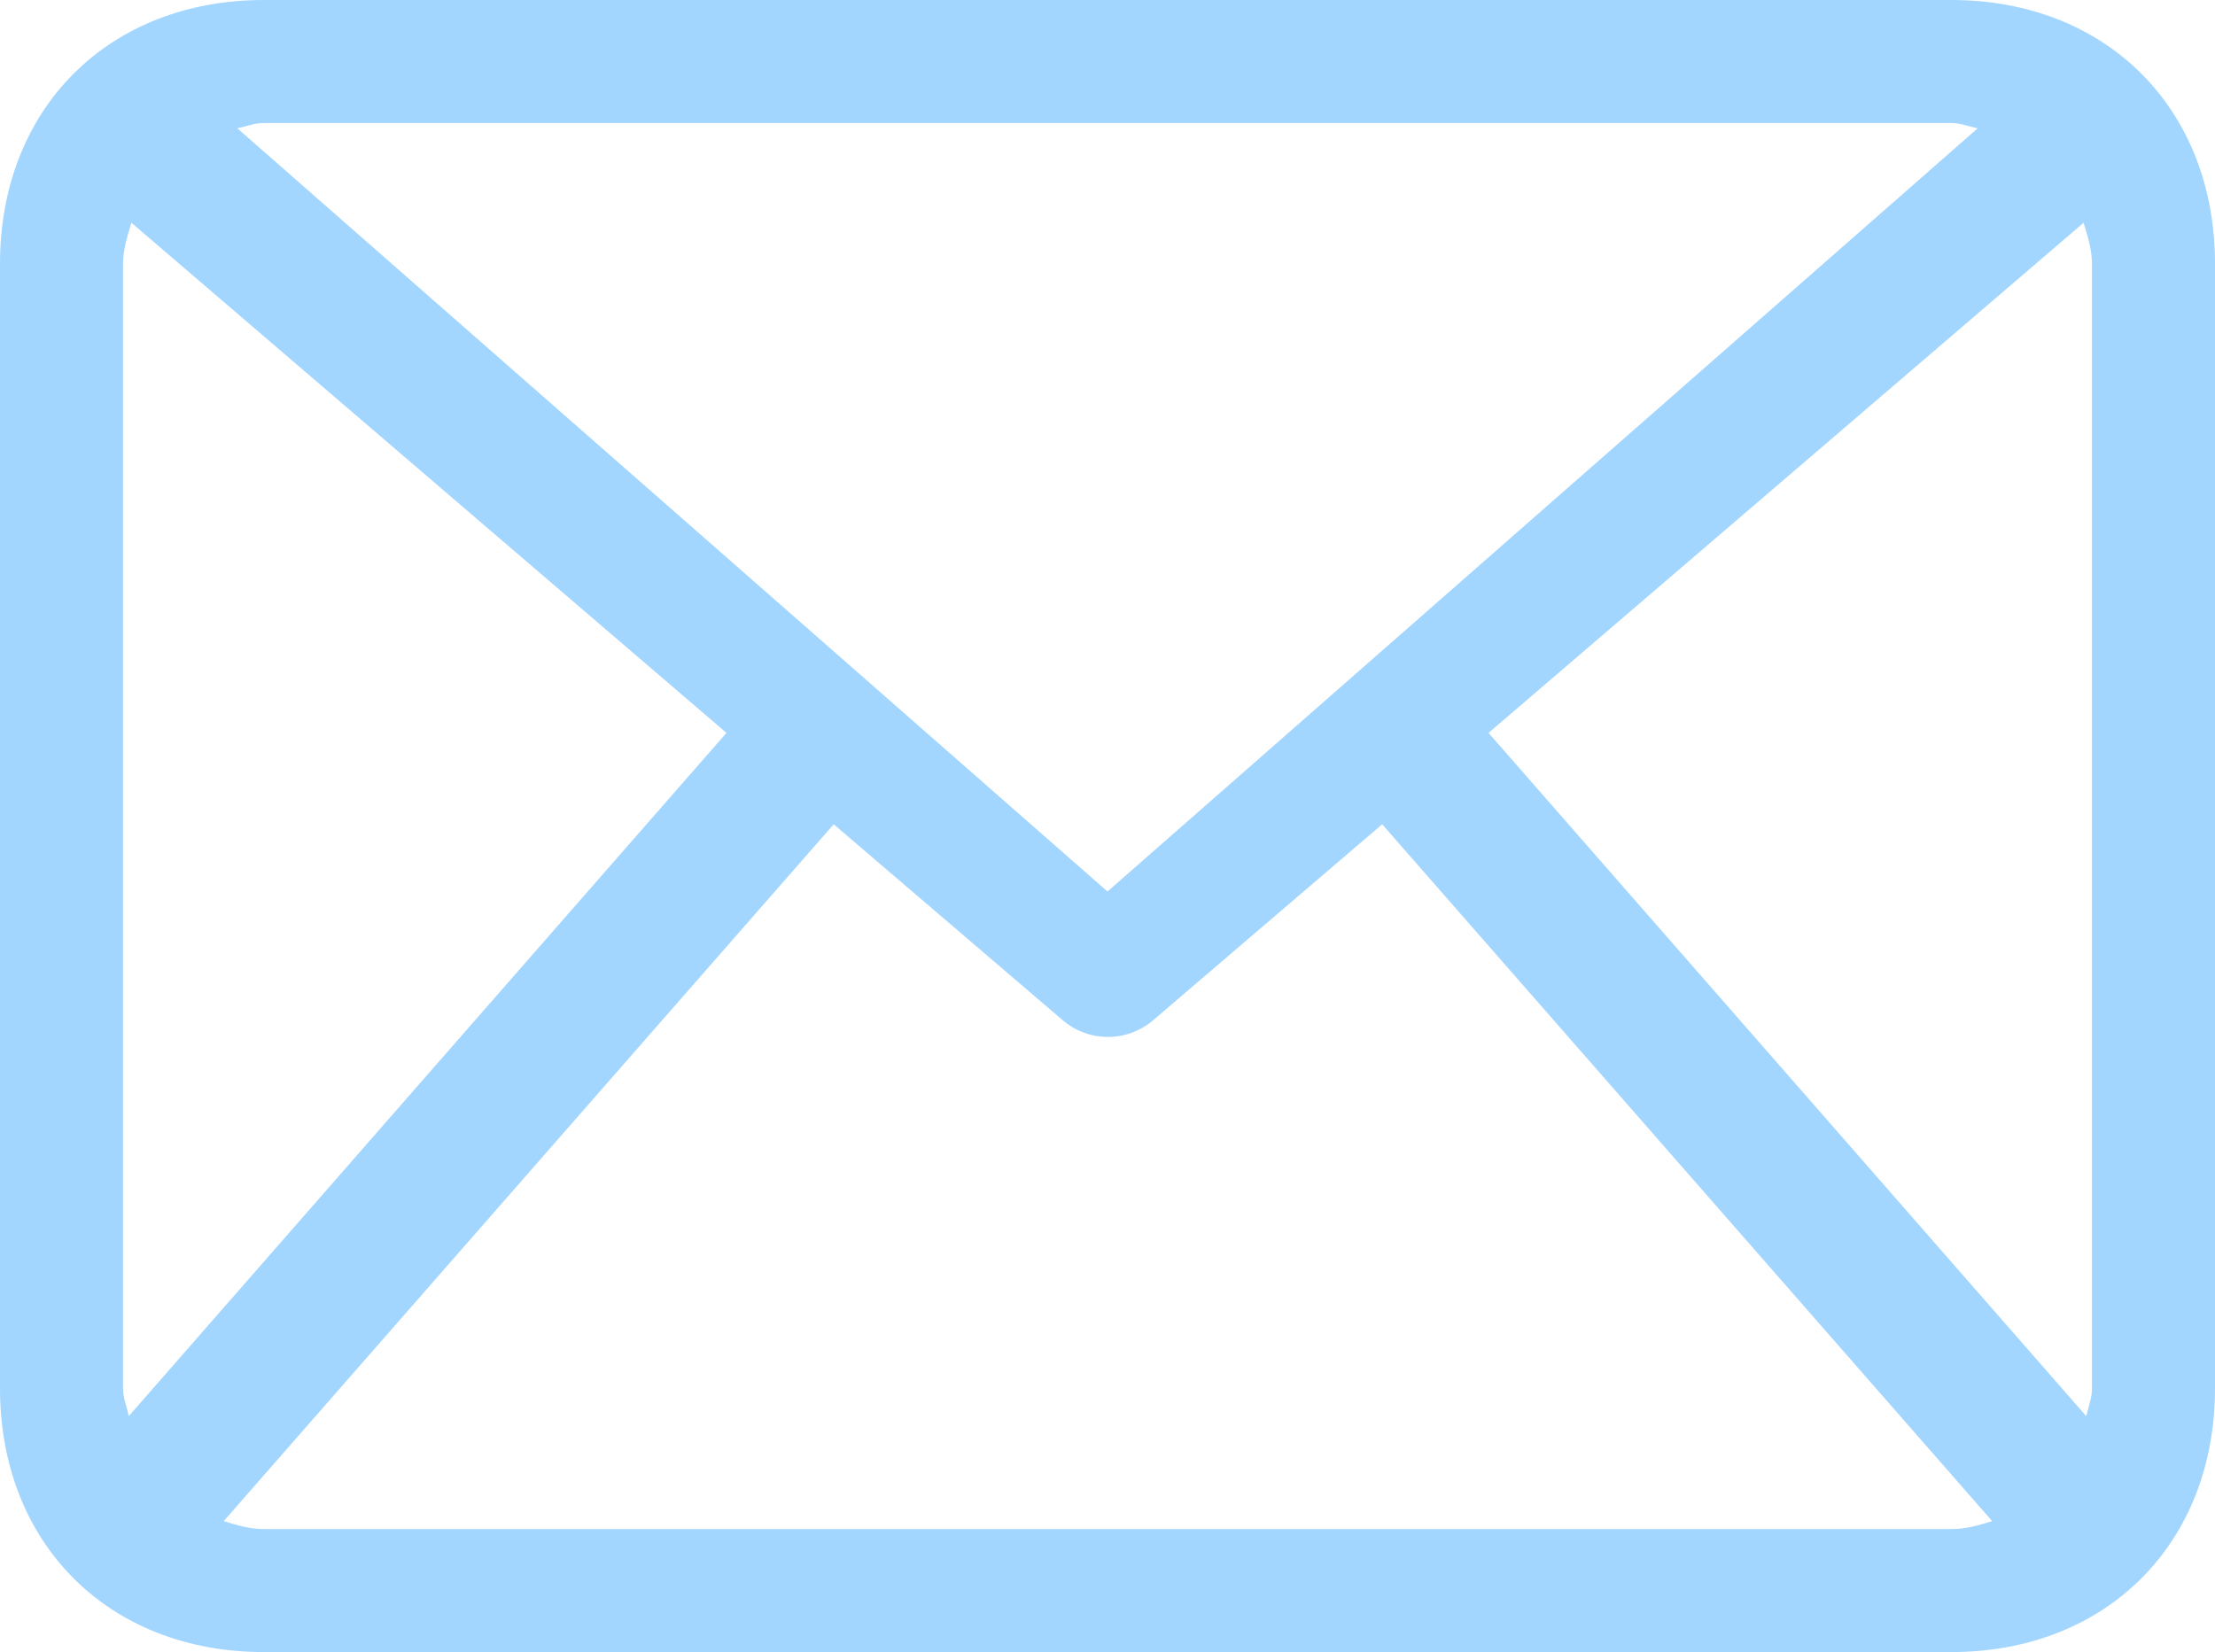 <?xml version="1.0" encoding="utf-8"?>
<!-- Generator: Adobe Illustrator 26.3.1, SVG Export Plug-In . SVG Version: 6.00 Build 0)  -->
<svg version="1.1" id="Layer_1" xmlns="http://www.w3.org/2000/svg" xmlns:xlink="http://www.w3.org/1999/xlink" x="0px" y="0px"
	 viewBox="0 0 504 376" style="enable-background:new 0 0 504 376;" xml:space="preserve">
<style type="text/css">
	.st0{clip-path:url(#SVGID_00000090984010658944894310000008701445746109277067_);fill:#a2d6ff;}
</style>
<g>
	<g>
		<defs>
			<rect id="SVGID_1_" width="504" height="376"/>
		</defs>
		<clipPath id="SVGID_00000063592360173773671650000013571471560504691109_">
			<use xlink:href="#SVGID_1_"  style="overflow:visible;"/>
		</clipPath>
		<path style="clip-path:url(#SVGID_00000063592360173773671650000013571471560504691109_);fill:#a2d6ff;" d="M444,0H60
			C24.7,0,0,24.7,0,60v256c0,35.3,24.7,60,60,60h384c35.3,0,60-24.7,60-60V60C504,24.7,479.3,0,444,0 M338.7,166.8L474.1,50.7
			c0.9,3,1.9,6,1.9,9.3v256c0,2.2-0.8,4.2-1.3,6.3L338.7,166.8z M444,28c2.1,0,4,0.8,6,1.2L252,202.9L54,29.2c2-0.4,3.9-1.2,6-1.2
			H444z M29.3,322.3c-0.4-2.1-1.3-4-1.3-6.3V60c0-3.3,1-6.3,1.9-9.3l135.4,116.1L29.3,322.3z M60,348c-3.2,0-6.2-0.9-9.1-1.8
			l138.8-158.6l52,44.5c3,2.6,6.7,3.9,10.4,3.9s7.4-1.3,10.4-3.9l52-44.5l138.8,158.6c-2.9,0.9-5.9,1.8-9.1,1.8H60z"/>
	</g>
</g>
</svg>

